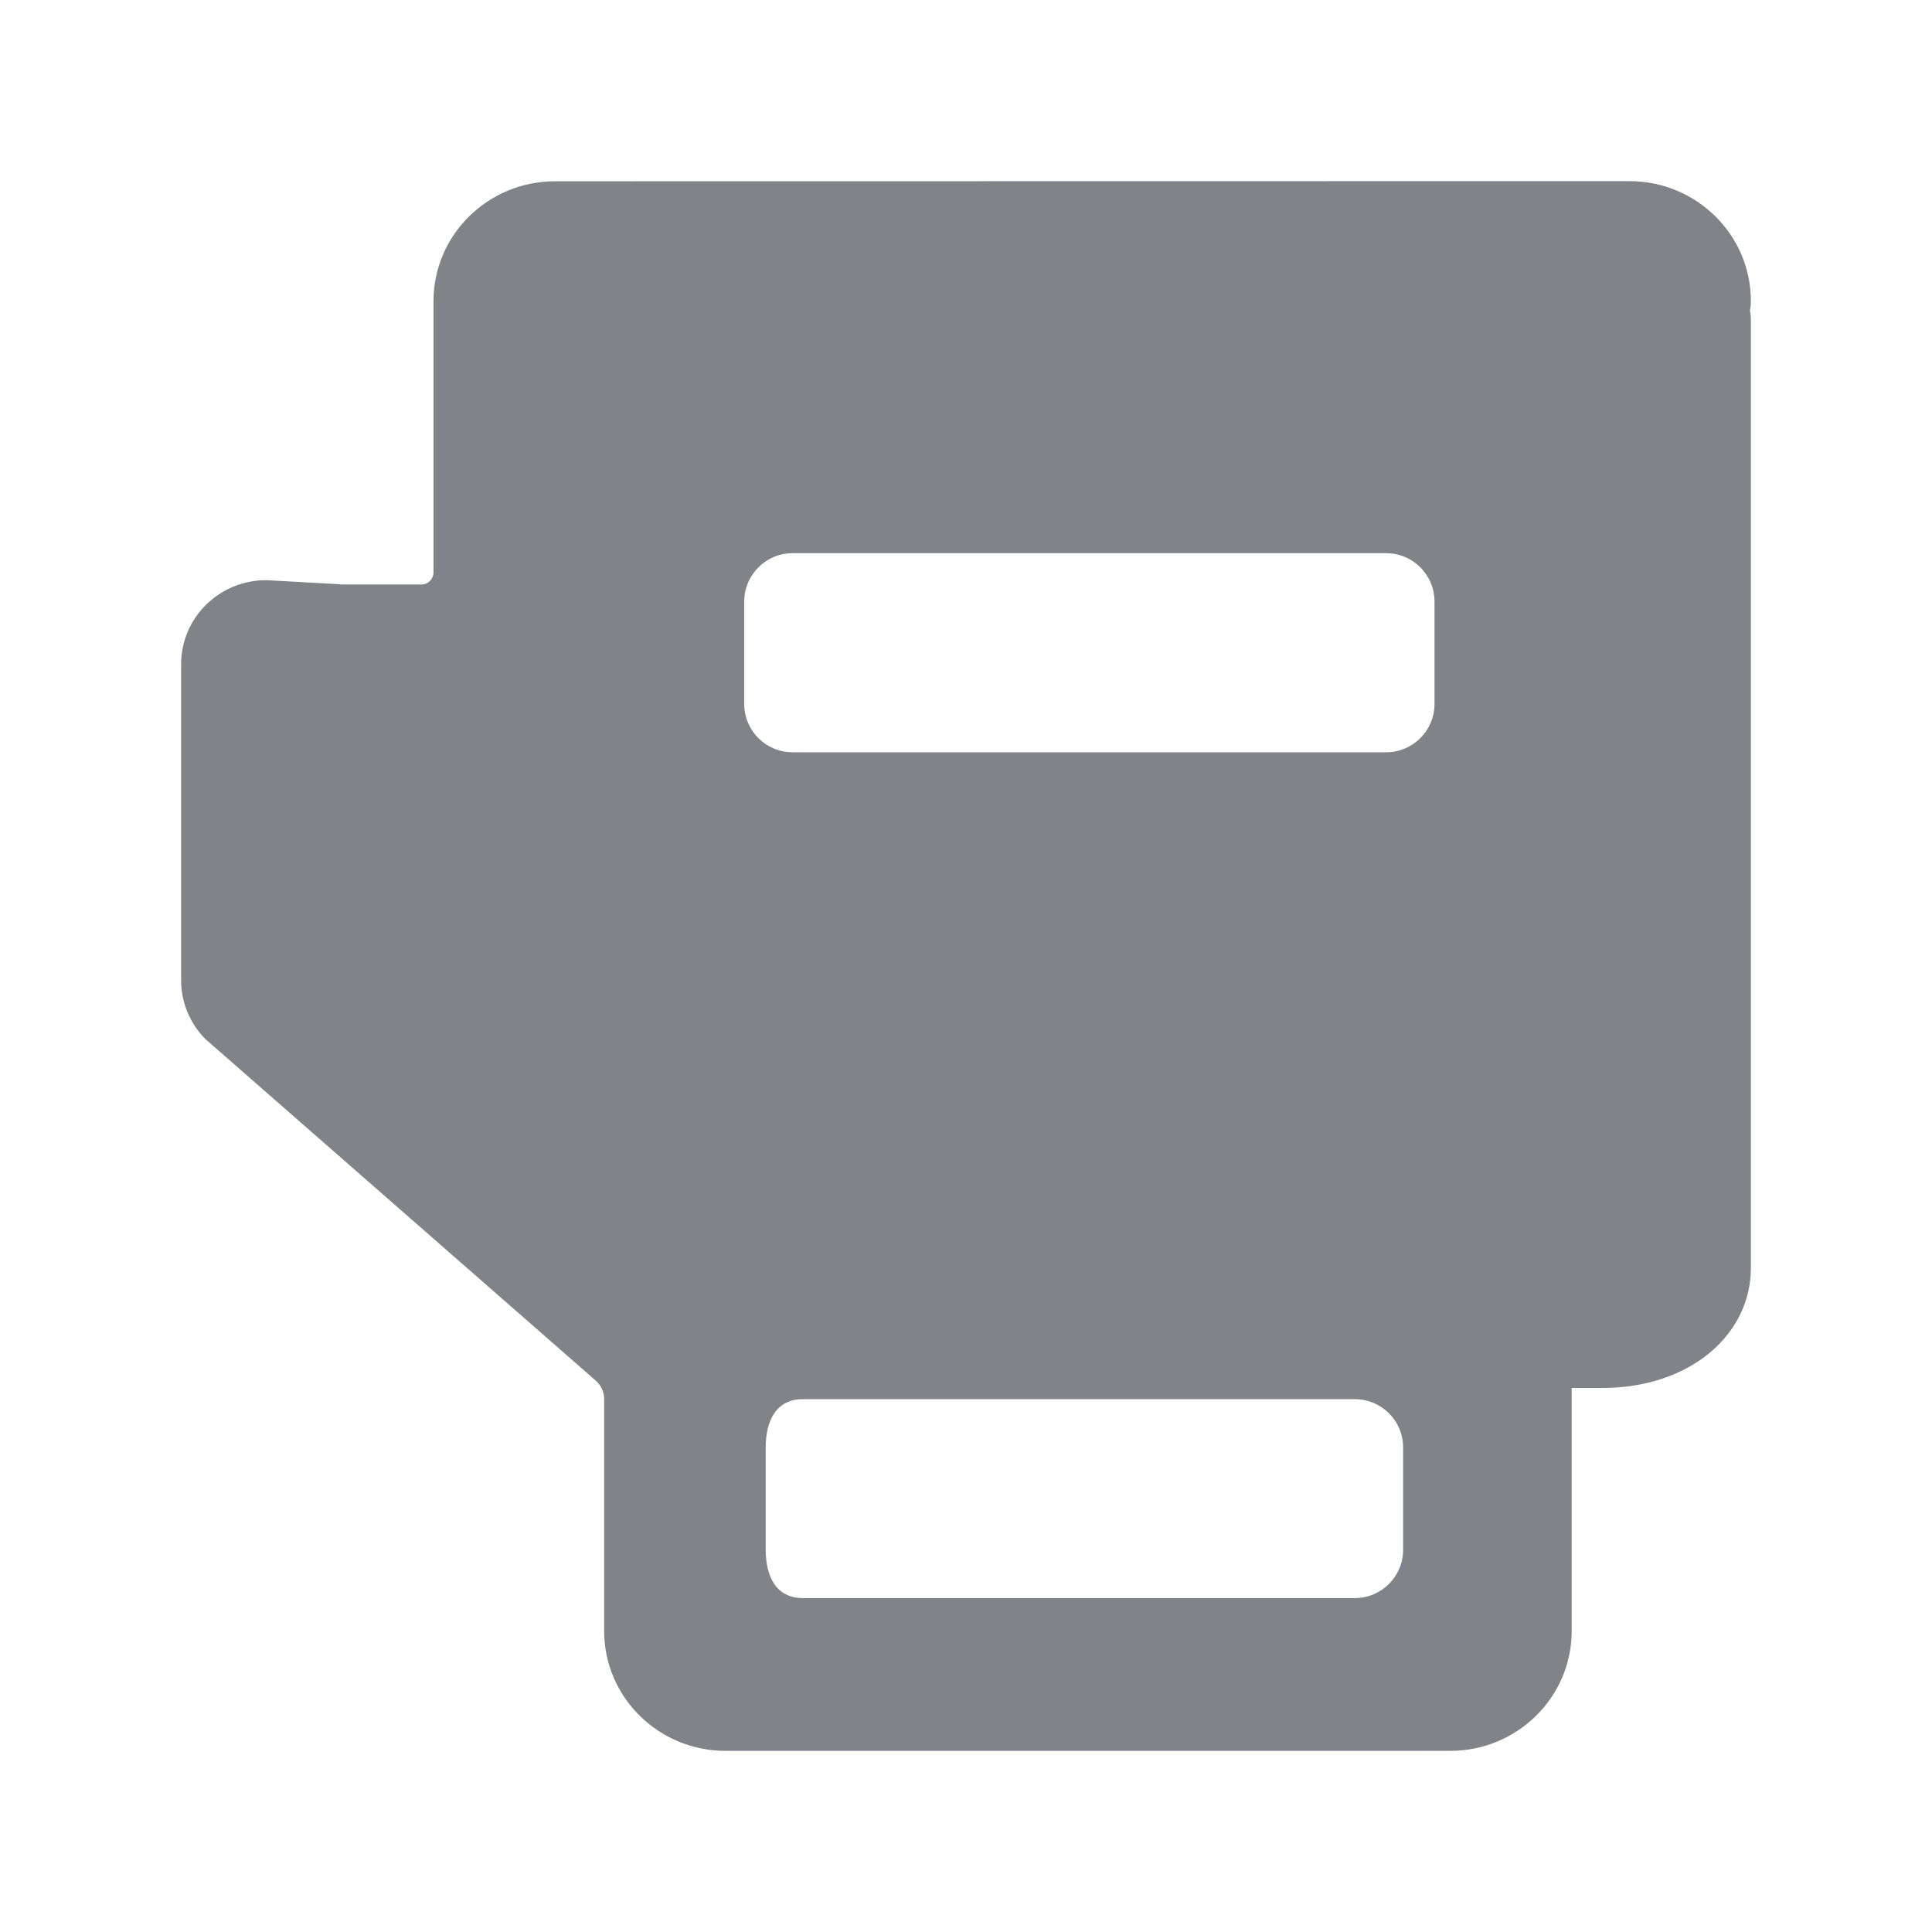<svg width="24" height="24" viewBox="0 0 24 24" fill="none" xmlns="http://www.w3.org/2000/svg">
<path fill-rule="evenodd" clip-rule="evenodd" d="M18.014 21.75H9.014C8.181 21.75 7.505 21.083 7.505 20.261V17.378C7.505 17.291 7.467 17.209 7.402 17.152L2.552 12.908C2.358 12.713 2.25 12.451 2.25 12.178V8.25C2.25 7.674 2.723 7.207 3.307 7.207L4.23 7.258V7.261H5.235C5.318 7.261 5.385 7.193 5.385 7.111L5.385 3.742C5.385 2.919 6.061 2.252 6.895 2.252L20.24 2.25C21.074 2.25 21.75 2.917 21.75 3.739C21.75 3.78 21.746 3.819 21.738 3.858C21.746 3.896 21.75 3.935 21.75 3.976L21.75 15.752C21.75 16.575 21 17.242 19.902 17.242H19.524V20.261C19.524 21.083 18.848 21.75 18.014 21.75ZM9.845 6.872H17.22C17.551 6.872 17.82 7.141 17.82 7.473V8.745C17.82 9.076 17.551 9.345 17.22 9.345H9.845C9.514 9.345 9.245 9.076 9.245 8.745V7.473C9.245 7.141 9.514 6.872 9.845 6.872ZM16.83 17.381H9.973C9.641 17.381 9.512 17.649 9.512 17.981V19.252C9.512 19.584 9.641 19.852 9.973 19.852H16.83C17.161 19.852 17.43 19.584 17.43 19.252V17.981C17.43 17.649 17.161 17.381 16.83 17.381Z" fill="#818388"/>
</svg>
